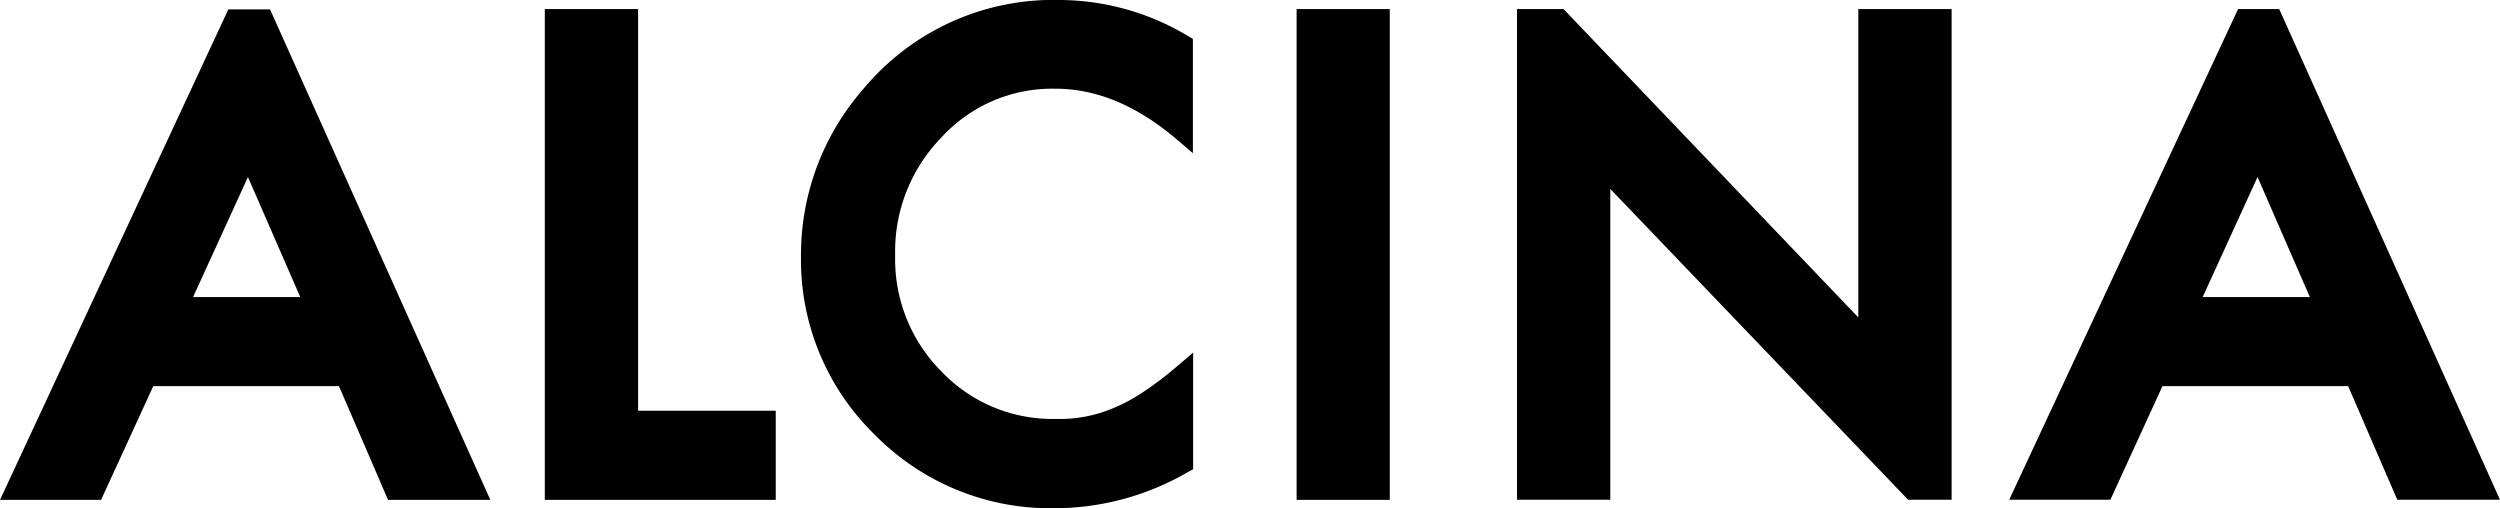 <?xml version="1.0"?>
<svg xmlns="http://www.w3.org/2000/svg" enable-background="new 0 0 226.6 35.9" viewBox="0 0 314.8 64.01" width="300" height="61"><path d="m78.93 1.14h1.42v50.58h17.33v11.22h-29.08v-61.8zm70.57 3.34.71.42v14.39l-2.34-2c-5-4.14-9.93-6.12-15-6.12a18.89 18.89 0 0 0 -14.28 6.09 20.54 20.54 0 0 0 -5.87 14.9 20 20 0 0 0 5.85 14.64 19.27 19.27 0 0 0 14.34 5.95 17.28 17.28 0 0 0 7.42-1.42 20.7 20.7 0 0 0 3.56-1.93 41.26 41.26 0 0 0 4-3l2.35-2v14.68l-.72.4a33.55 33.55 0 0 1 -16.77 4.52h-.05a31 31 0 0 1 -22.53-9.24 30.71 30.71 0 0 1 -9.31-22.47 31.69 31.69 0 0 1 7.78-21 31.11 31.11 0 0 1 24.8-11.29 31.61 31.61 0 0 1 16.06 4.48m24.09-3.34h1.41v61.8h-11.73v-61.8zm-144.84.04-28.75 61.76h12.73l6.57-14.32h23.38l6.18 14.32h12.88l-27.74-61.76zm-4.44 36.23 6.91-15.12 6.59 15.12zm178.46 25.52v-39.14l37.5 39.14h5.48v-61.79h-11.75v38.83l-37.12-38.83h-5.86v61.79zm79.05-61.79-28.82 61.79h12.74l6.56-14.31h23.38l6.19 14.31h12.93l-27.8-61.79zm-4.46 36.27 6.91-15.12 6.59 15.12z"/></svg>

